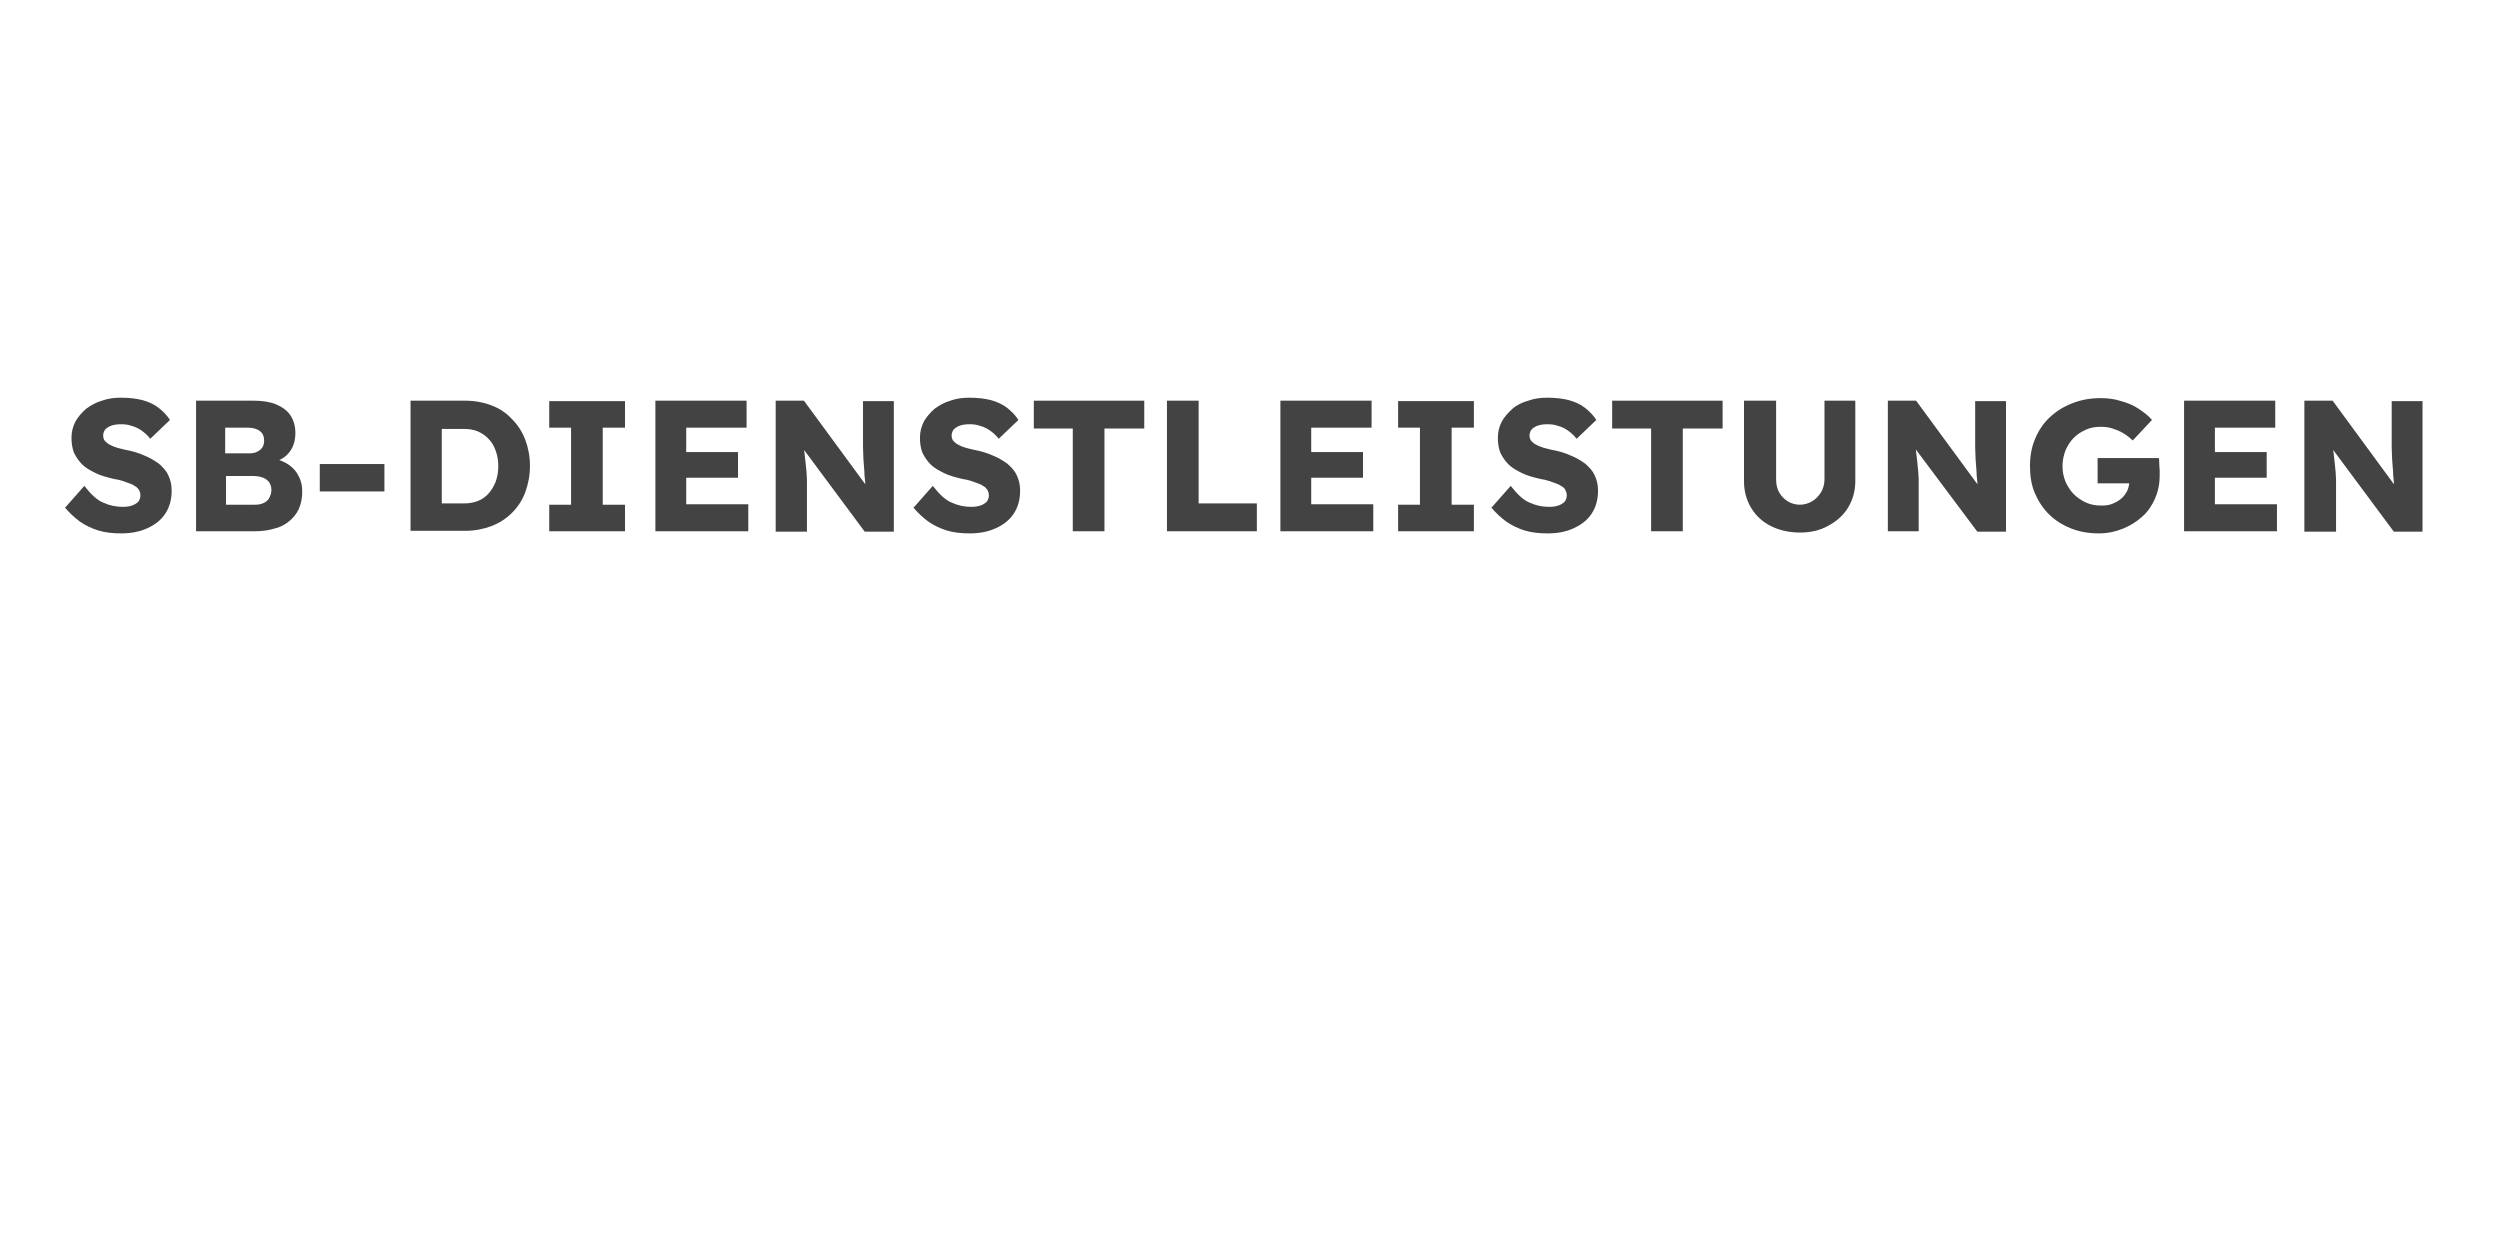 <?xml version="1.0" encoding="utf-8"?>
<!-- Generator: Adobe Illustrator 28.3.0, SVG Export Plug-In . SVG Version: 6.00 Build 0)  -->
<svg version="1.1" id="Ebene_1" xmlns="http://www.w3.org/2000/svg" xmlns:xlink="http://www.w3.org/1999/xlink" x="0px" y="0px"
	 viewBox="0 0 584 290" style="enable-background:new 0 0 584 290;" xml:space="preserve">
<style type="text/css">
	.st0{fill:#444344;}
</style>
<g>
	<g>
		<path class="st0" d="M28.3,124.6c-2,0-3.8-0.2-5.4-0.7c-1.6-0.5-3-1.2-4.3-2.1c-1.2-0.9-2.4-2-3.4-3.2l4.5-5.1
			c1.5,1.9,2.9,3.3,4.4,3.9c1.5,0.7,3,1,4.6,1c0.8,0,1.5-0.1,2.1-0.3c0.6-0.2,1.1-0.5,1.5-0.9c0.3-0.4,0.5-0.9,0.5-1.5
			c0-0.4-0.1-0.8-0.3-1.2c-0.2-0.3-0.5-0.7-0.9-0.9c-0.4-0.3-0.8-0.5-1.4-0.7c-0.5-0.2-1.1-0.4-1.7-0.6c-0.6-0.2-1.2-0.3-1.8-0.4
			c-1.7-0.4-3.2-0.8-4.4-1.4c-1.2-0.6-2.3-1.2-3.1-2c-0.8-0.8-1.4-1.7-1.9-2.7c-0.4-1-0.6-2.2-0.6-3.5c0-1.4,0.3-2.6,0.9-3.8
			c0.6-1.1,1.5-2.1,2.5-3c1.1-0.8,2.3-1.5,3.7-1.9c1.4-0.5,2.8-0.7,4.4-0.7c2,0,3.7,0.2,5.2,0.6c1.4,0.4,2.7,1,3.7,1.8
			c1,0.8,1.9,1.7,2.6,2.8l-4.6,4.4c-0.6-0.8-1.3-1.4-2-1.9c-0.7-0.5-1.5-0.9-2.3-1.1c-0.8-0.3-1.6-0.4-2.5-0.4
			c-0.9,0-1.6,0.1-2.2,0.3c-0.6,0.2-1.1,0.5-1.5,0.9c-0.3,0.4-0.5,0.9-0.5,1.4c0,0.5,0.1,0.9,0.4,1.3c0.3,0.3,0.7,0.7,1.2,0.9
			c0.5,0.3,1.1,0.5,1.7,0.7c0.6,0.2,1.3,0.3,2,0.5c1.6,0.3,3,0.7,4.3,1.3c1.3,0.5,2.4,1.2,3.4,1.9c0.9,0.8,1.7,1.6,2.2,2.7
			c0.5,1,0.8,2.2,0.8,3.6c0,2.1-0.5,3.9-1.5,5.4c-1,1.5-2.4,2.6-4.2,3.4C32.7,124.2,30.6,124.6,28.3,124.6z"/>
		<path class="st0" d="M45.8,124.1V93.6h13.5c2.1,0,3.9,0.3,5.3,0.9s2.6,1.5,3.3,2.6c0.7,1.1,1.1,2.5,1.1,4c0,1.7-0.4,3.2-1.3,4.4
			c-0.9,1.2-2.1,2-3.7,2.4l-0.1-0.8c1.4,0.3,2.6,0.8,3.6,1.5c1,0.7,1.8,1.6,2.3,2.7c0.6,1.1,0.8,2.3,0.8,3.6c0,1.5-0.3,2.9-0.8,4
			c-0.5,1.1-1.3,2.1-2.3,2.9c-1,0.8-2.1,1.4-3.5,1.7c-1.3,0.4-2.8,0.6-4.4,0.6H45.8z M52.8,105.9h5.4c0.8,0,1.4-0.1,1.9-0.4
			c0.5-0.2,0.9-0.6,1.2-1c0.3-0.5,0.4-1,0.4-1.6c0-0.9-0.3-1.7-1-2.2c-0.6-0.5-1.6-0.8-2.9-0.8h-5.2V105.9z M52.8,117.9h6.7
			c0.8,0,1.5-0.1,2.1-0.4c0.6-0.3,1-0.6,1.3-1.2s0.5-1.1,0.5-1.9c0-0.7-0.2-1.2-0.5-1.7c-0.3-0.5-0.8-0.8-1.4-1.1
			c-0.6-0.2-1.3-0.4-2.2-0.4h-6.5V117.9z"/>
		<path class="st0" d="M74.7,114.8v-6.4h15.1v6.4H74.7z"/>
		<path class="st0" d="M95.9,124.1V93.6h12.8c2.2,0,4.3,0.4,6.1,1.1c1.9,0.7,3.5,1.8,4.8,3.2c1.4,1.4,2.4,3,3.1,4.8
			c0.7,1.9,1.1,3.9,1.1,6.1c0,2.2-0.4,4.3-1.1,6.2c-0.7,1.9-1.8,3.5-3.1,4.8c-1.4,1.4-3,2.4-4.8,3.1c-1.9,0.7-3.9,1.1-6.1,1.1H95.9z
			 M103.3,119.1l-1-1.5h6.1c1.2,0,2.3-0.2,3.3-0.6c1-0.4,1.8-1,2.5-1.8c0.7-0.8,1.2-1.7,1.6-2.7c0.4-1.1,0.6-2.3,0.6-3.6
			c0-1.3-0.2-2.5-0.6-3.6c-0.4-1.1-0.9-2-1.6-2.7c-0.7-0.8-1.5-1.3-2.5-1.8c-1-0.4-2-0.6-3.3-0.6h-6.3l1.1-1.4V119.1z"/>
		<path class="st0" d="M128.3,124.1v-6.2h5.1v-18h-5.1v-6.2H146v6.2h-5.2v18h5.2v6.2H128.3z"/>
		<path class="st0" d="M153.1,124.1V93.6h21.3v6.3h-14.1v17.9h14.5v6.3H153.1z M156.6,111.6v-6h15.8v6H156.6z"/>
		<path class="st0" d="M181.2,124.1V93.6h6.6l16,21.8l-1.4-0.2c-0.1-1-0.3-1.9-0.3-2.7c-0.1-0.9-0.2-1.7-0.2-2.6
			c-0.1-0.8-0.1-1.7-0.2-2.6c0-0.9-0.1-1.8-0.1-2.8c0-1,0-2.1,0-3.3v-7.5h7.2v30.5H202l-16.7-22.5l2.2,0.3c0.1,1.4,0.3,2.6,0.4,3.6
			c0.1,1,0.2,1.8,0.3,2.6c0.1,0.8,0.1,1.4,0.2,2c0,0.6,0.1,1.2,0.1,1.8c0,0.6,0,1.3,0,2v10.2H181.2z"/>
		<path class="st0" d="M226.5,124.6c-2,0-3.8-0.2-5.4-0.7c-1.6-0.5-3-1.2-4.3-2.1c-1.2-0.9-2.4-2-3.4-3.2l4.5-5.1
			c1.5,1.9,2.9,3.3,4.4,3.9c1.5,0.7,3,1,4.6,1c0.8,0,1.5-0.1,2.1-0.3c0.6-0.2,1.1-0.5,1.5-0.9c0.3-0.4,0.5-0.9,0.5-1.5
			c0-0.4-0.1-0.8-0.3-1.2c-0.2-0.3-0.5-0.7-0.9-0.9c-0.4-0.3-0.8-0.5-1.4-0.7c-0.5-0.2-1.1-0.4-1.7-0.6c-0.6-0.2-1.2-0.3-1.8-0.4
			c-1.7-0.4-3.2-0.8-4.4-1.4c-1.2-0.6-2.3-1.2-3.1-2c-0.8-0.8-1.4-1.7-1.9-2.7c-0.4-1-0.6-2.2-0.6-3.5c0-1.4,0.3-2.6,0.9-3.8
			c0.6-1.1,1.5-2.1,2.5-3c1.1-0.8,2.3-1.5,3.7-1.9c1.4-0.5,2.8-0.7,4.4-0.7c2,0,3.7,0.2,5.2,0.6c1.4,0.4,2.7,1,3.7,1.8
			c1,0.8,1.9,1.7,2.6,2.8l-4.6,4.4c-0.6-0.8-1.3-1.4-2-1.9c-0.7-0.5-1.5-0.9-2.3-1.1c-0.8-0.3-1.6-0.4-2.5-0.4
			c-0.9,0-1.6,0.1-2.2,0.3c-0.6,0.2-1.1,0.5-1.5,0.9c-0.3,0.4-0.5,0.9-0.5,1.4c0,0.5,0.1,0.9,0.4,1.3c0.3,0.3,0.7,0.7,1.2,0.9
			c0.5,0.3,1.1,0.5,1.7,0.7c0.6,0.2,1.3,0.3,2,0.5c1.6,0.3,3,0.7,4.3,1.3c1.3,0.5,2.4,1.2,3.4,1.9c0.9,0.8,1.7,1.6,2.2,2.7
			c0.5,1,0.8,2.2,0.8,3.6c0,2.1-0.5,3.9-1.5,5.4c-1,1.5-2.4,2.6-4.2,3.4C230.9,124.2,228.8,124.6,226.5,124.6z"/>
		<path class="st0" d="M250.6,124.1v-24h-9.1v-6.5h25.8v6.5H258v24H250.6z"/>
		<path class="st0" d="M272.6,124.1V93.6h7.4v24h13.6v6.5H272.6z"/>
		<path class="st0" d="M299.1,124.1V93.6h21.3v6.3h-14.1v17.9h14.5v6.3H299.1z M302.6,111.6v-6h15.8v6H302.6z"/>
		<path class="st0" d="M326.6,124.1v-6.2h5.1v-18h-5.1v-6.2h17.7v6.2h-5.2v18h5.2v6.2H326.6z"/>
		<path class="st0" d="M361.5,124.6c-2,0-3.8-0.2-5.4-0.7c-1.6-0.5-3-1.2-4.3-2.1c-1.2-0.9-2.4-2-3.4-3.2l4.5-5.1
			c1.5,1.9,2.9,3.3,4.4,3.9c1.5,0.7,3,1,4.6,1c0.8,0,1.5-0.1,2.1-0.3c0.6-0.2,1.1-0.5,1.5-0.9c0.3-0.4,0.5-0.9,0.5-1.5
			c0-0.4-0.1-0.8-0.3-1.2s-0.5-0.7-0.9-0.9c-0.4-0.3-0.8-0.5-1.4-0.7c-0.5-0.2-1.1-0.4-1.7-0.6c-0.6-0.2-1.2-0.3-1.8-0.4
			c-1.7-0.4-3.2-0.8-4.4-1.4c-1.2-0.6-2.3-1.2-3.1-2c-0.8-0.8-1.4-1.7-1.9-2.7c-0.4-1-0.6-2.2-0.6-3.5c0-1.4,0.3-2.6,0.9-3.8
			c0.6-1.1,1.5-2.1,2.5-3s2.3-1.5,3.7-1.9c1.4-0.5,2.8-0.7,4.4-0.7c2,0,3.7,0.2,5.2,0.6c1.4,0.4,2.7,1,3.7,1.8
			c1,0.8,1.9,1.7,2.6,2.8l-4.6,4.4c-0.6-0.8-1.3-1.4-2-1.9c-0.7-0.5-1.5-0.9-2.3-1.1c-0.8-0.3-1.6-0.4-2.5-0.4
			c-0.9,0-1.6,0.1-2.2,0.3c-0.6,0.2-1.1,0.5-1.5,0.9c-0.3,0.4-0.5,0.9-0.5,1.4c0,0.5,0.1,0.9,0.4,1.3c0.3,0.3,0.7,0.7,1.2,0.9
			c0.5,0.3,1.1,0.5,1.7,0.7c0.6,0.2,1.3,0.3,2,0.5c1.6,0.3,3,0.7,4.3,1.3c1.3,0.5,2.4,1.2,3.4,1.9c0.9,0.8,1.7,1.6,2.2,2.7
			c0.5,1,0.8,2.2,0.8,3.6c0,2.1-0.5,3.9-1.5,5.4c-1,1.5-2.4,2.6-4.2,3.4C365.9,124.2,363.9,124.6,361.5,124.6z"/>
		<path class="st0" d="M385.7,124.1v-24h-9.1v-6.5h25.8v6.5h-9.3v24H385.7z"/>
		<path class="st0" d="M420.5,124.4c-2.5,0-4.8-0.5-6.8-1.5c-2-1-3.5-2.4-4.6-4.2c-1.1-1.8-1.7-3.9-1.7-6.2V93.6h7.5V112
			c0,1.1,0.2,2.1,0.7,3c0.5,0.9,1.2,1.6,2,2.1c0.8,0.5,1.8,0.8,2.8,0.8c1.1,0,2.1-0.3,2.9-0.8c0.9-0.5,1.5-1.2,2.1-2.1
			c0.5-0.9,0.8-1.9,0.8-3V93.6h7.2v18.8c0,2.3-0.6,4.4-1.7,6.2c-1.1,1.8-2.7,3.2-4.6,4.2C425.2,123.9,423,124.4,420.5,124.4z"/>
		<path class="st0" d="M441,124.1V93.6h6.6l16,21.8l-1.4-0.2c-0.1-1-0.3-1.9-0.3-2.7c-0.1-0.9-0.2-1.7-0.2-2.6
			c-0.1-0.8-0.1-1.7-0.2-2.6c0-0.9-0.1-1.8-0.1-2.8c0-1,0-2.1,0-3.3v-7.5h7.2v30.5h-6.7L445,101.6l2.2,0.3c0.1,1.4,0.3,2.6,0.4,3.6
			c0.1,1,0.2,1.8,0.3,2.6c0.1,0.8,0.1,1.4,0.2,2c0,0.6,0.1,1.2,0.1,1.8c0,0.6,0,1.3,0,2v10.2H441z"/>
		<path class="st0" d="M490.3,124.6c-2.4,0-4.7-0.4-6.6-1.2c-2-0.8-3.7-1.9-5.1-3.3c-1.4-1.4-2.5-3.1-3.3-5s-1.1-4-1.1-6.3
			c0-2.3,0.4-4.4,1.2-6.3c0.8-1.9,1.9-3.6,3.4-5c1.5-1.4,3.2-2.5,5.3-3.3c2-0.8,4.2-1.2,6.6-1.2c1.7,0,3.3,0.2,4.8,0.7
			c1.5,0.4,2.9,1,4.1,1.8c1.2,0.8,2.3,1.6,3.1,2.6l-4.5,4.8c-0.7-0.7-1.5-1.3-2.2-1.7c-0.8-0.5-1.6-0.8-2.5-1.1
			c-0.9-0.3-1.8-0.4-2.8-0.4c-1.3,0-2.4,0.2-3.5,0.7c-1.1,0.5-2,1.1-2.8,1.9c-0.8,0.8-1.4,1.8-1.9,2.9c-0.4,1.1-0.7,2.3-0.7,3.6
			c0,1.3,0.2,2.5,0.7,3.7c0.5,1.1,1.1,2.1,1.9,2.9c0.8,0.8,1.8,1.5,2.9,2c1.1,0.5,2.3,0.7,3.6,0.7c0.9,0,1.8-0.1,2.5-0.4
			c0.8-0.3,1.5-0.7,2.1-1.2s1-1.1,1.4-1.8c0.3-0.7,0.5-1.4,0.5-2.2v-1.1l1,1.5H490V107h14.3c0.1,0.3,0.1,0.8,0.1,1.3
			c0,0.6,0.1,1.1,0.1,1.6s0,0.9,0,1.2c0,2-0.4,3.8-1.1,5.4c-0.7,1.6-1.7,3.1-3,4.2c-1.3,1.2-2.8,2.1-4.5,2.8
			C494.2,124.2,492.3,124.6,490.3,124.6z"/>
		<path class="st0" d="M510.2,124.1V93.6h21.3v6.3h-14.1v17.9h14.5v6.3H510.2z M513.7,111.6v-6h15.8v6H513.7z"/>
		<path class="st0" d="M538.3,124.1V93.6h6.6l16,21.8l-1.4-0.2c-0.1-1-0.3-1.9-0.3-2.7c-0.1-0.9-0.2-1.7-0.2-2.6
			c-0.1-0.8-0.1-1.7-0.2-2.6c0-0.9-0.1-1.8-0.1-2.8c0-1,0-2.1,0-3.3v-7.5h7.2v30.5h-6.7l-16.7-22.5l2.2,0.3c0.1,1.4,0.3,2.6,0.4,3.6
			c0.1,1,0.2,1.8,0.3,2.6c0.1,0.8,0.1,1.4,0.2,2c0,0.6,0.1,1.2,0.1,1.8c0,0.6,0,1.3,0,2v10.2H538.3z"/>
	</g>
</g>
</svg>
